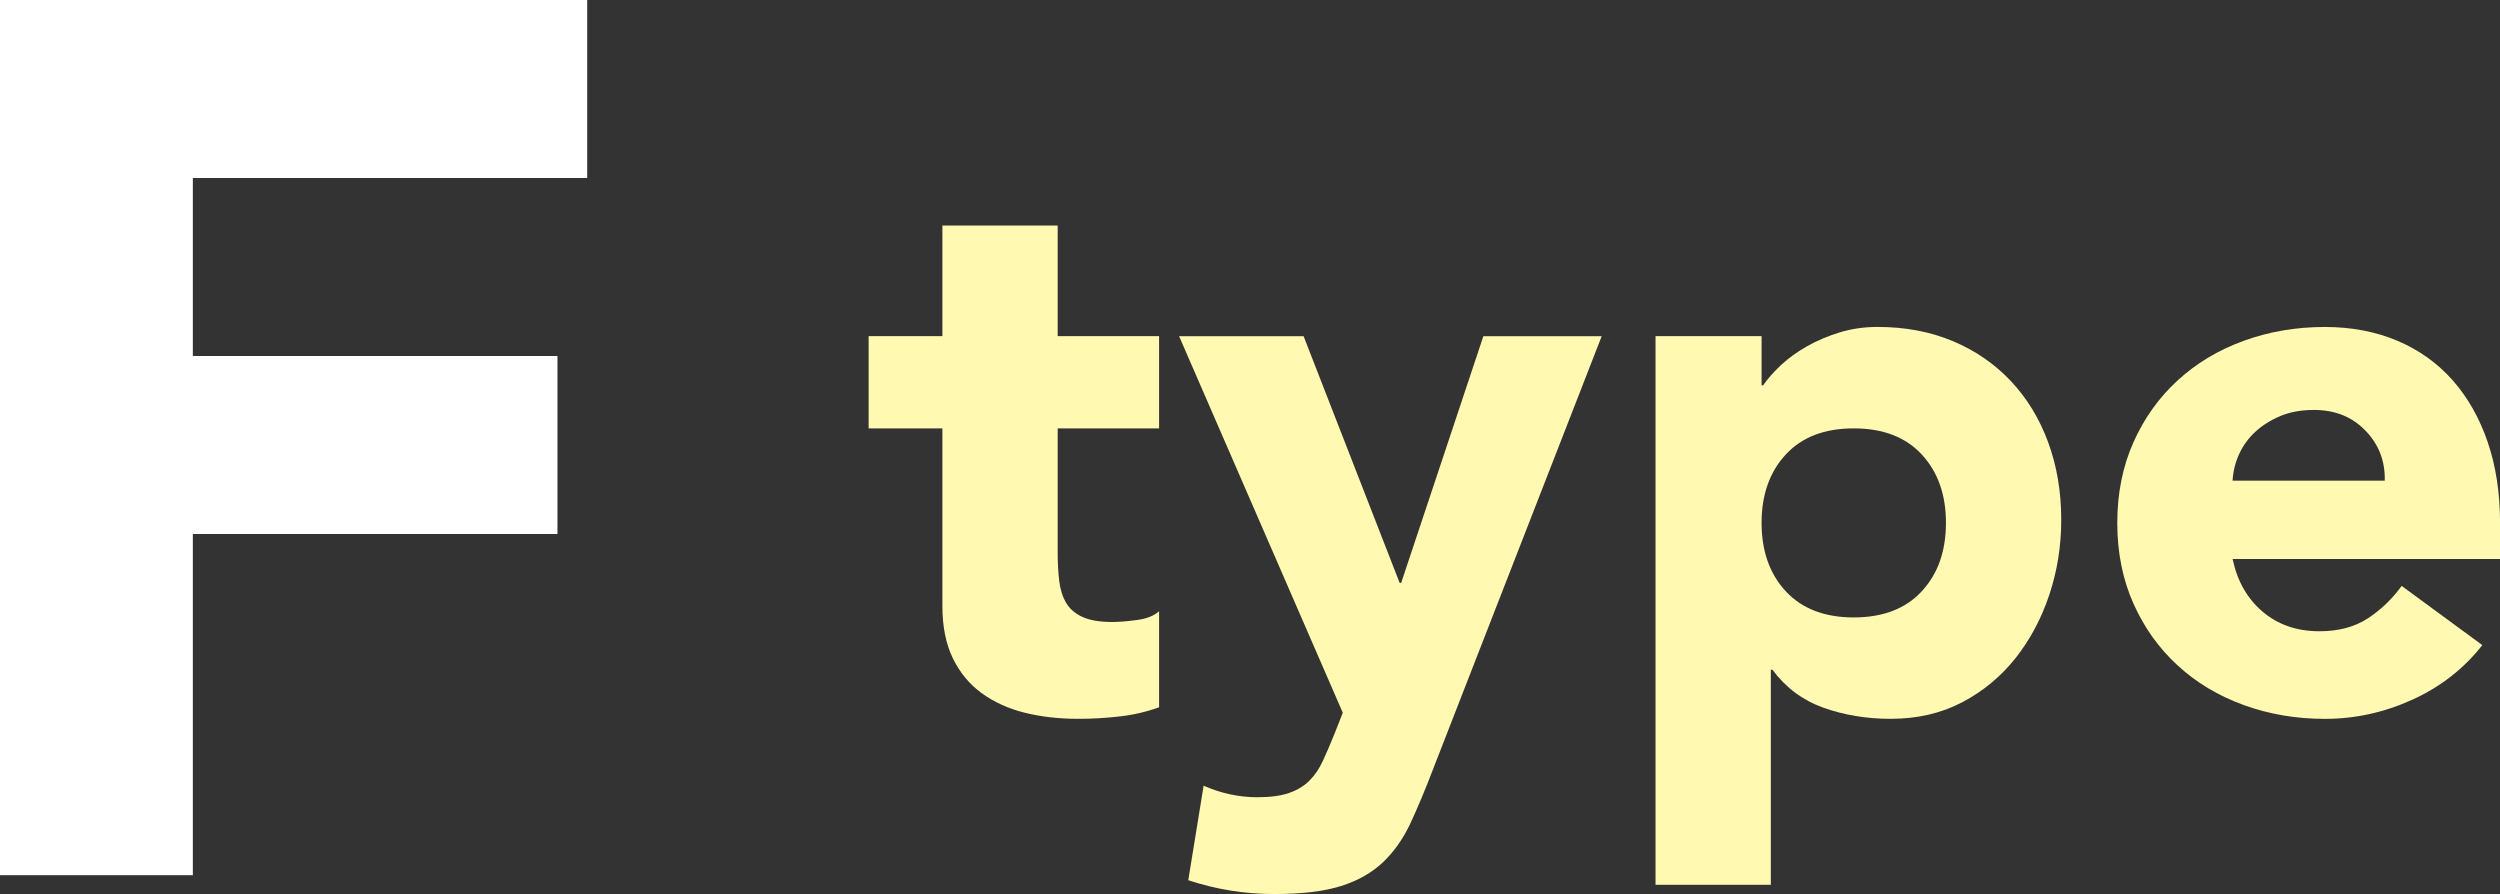 <?xml version="1.0" encoding="UTF-8"?><svg id="b" xmlns="http://www.w3.org/2000/svg" viewBox="0 0 66.74 23.867"><rect x="0" y="0" width="66.74" height="23.867" fill="#333333" stroke="none"/><g id="c"><path d="M0,0h15.676v4.752H5.148v4.752h9.734v4.752H5.148v9.108H0V0Z" fill="#fff"/><path d="M30.943,11.436h-2.707v3.323c0,.274.014.523.041.749s.088.42.184.584.243.291.441.38.462.133.79.133c.164,0,.38-.017.646-.051.268-.034.469-.113.605-.236v2.564c-.342.123-.697.205-1.066.246s-.732.062-1.088.062c-.52,0-.998-.055-1.436-.164s-.82-.284-1.148-.523-.584-.55-.77-.934c-.185-.383-.277-.848-.277-1.395v-4.738h-1.969v-2.462h1.969v-2.954h3.078v2.954h2.707v2.462Z" fill="#fff9b1"/><path d="M38.246,20.564c-.205.533-.402,1.005-.594,1.416-.192.41-.436.755-.729,1.036-.295.28-.667.493-1.118.636-.452.144-1.046.215-1.784.215-.794,0-1.56-.123-2.299-.369l.41-2.523c.465.205.944.308,1.437.308.342,0,.622-.038.841-.113s.4-.185.544-.328.263-.318.358-.523.199-.445.309-.718l.226-.574-4.37-10.052h3.324l2.564,6.585h.041l2.194-6.585h3.159l-4.514,11.59Z" fill="#fff9b1"/><path d="M44.195,8.974h2.832v1.313h.041c.123-.178.283-.359.481-.544.198-.185.431-.352.697-.502.267-.15.558-.273.872-.369s.649-.144,1.005-.144c.739,0,1.409.126,2.011.379.602.253,1.117.609,1.549,1.067.431.458.762,1.002.994,1.631s.35,1.32.35,2.072c0,.697-.106,1.364-.318,2-.212.636-.513,1.2-.902,1.692-.391.492-.865.886-1.426,1.18s-1.197.441-1.908.441c-.643,0-1.24-.099-1.795-.297-.554-.198-1.008-.537-1.363-1.016h-.041v5.744h-3.078v-14.647ZM47.027,13.959c0,.752.215,1.361.646,1.826.431.465,1.036.698,1.815.698s1.385-.232,1.815-.698c.431-.465.646-1.073.646-1.826,0-.752-.215-1.361-.646-1.826s-1.036-.697-1.815-.697-1.385.232-1.815.697-.646,1.074-.646,1.826Z" fill="#fff9b1"/><path d="M66.268,17.221c-.492.629-1.114,1.115-1.866,1.457s-1.532.513-2.339.513c-.766,0-1.486-.123-2.164-.369-.677-.246-1.265-.598-1.764-1.057-.5-.458-.893-1.008-1.18-1.651-.287-.643-.432-1.36-.432-2.154,0-.793.145-1.511.432-2.154.287-.643.68-1.193,1.18-1.651.499-.458,1.087-.811,1.764-1.057.678-.246,1.398-.369,2.164-.369.711,0,1.357.123,1.939.369.58.246,1.072.599,1.477,1.057.403.458.715,1.009.934,1.651.219.643.328,1.361.328,2.154v.964h-7.139c.123.588.39,1.056.8,1.405.41.349.916.523,1.519.523.506,0,.933-.113,1.281-.338.35-.226.653-.516.913-.872l2.153,1.58ZM63.663,12.831c.013-.52-.157-.964-.513-1.333-.355-.37-.814-.554-1.375-.554-.342,0-.643.055-.902.164-.26.11-.482.25-.666.421-.186.171-.329.369-.432.595s-.16.461-.174.708h4.062Z" fill="#fff9b1"/></g></svg>